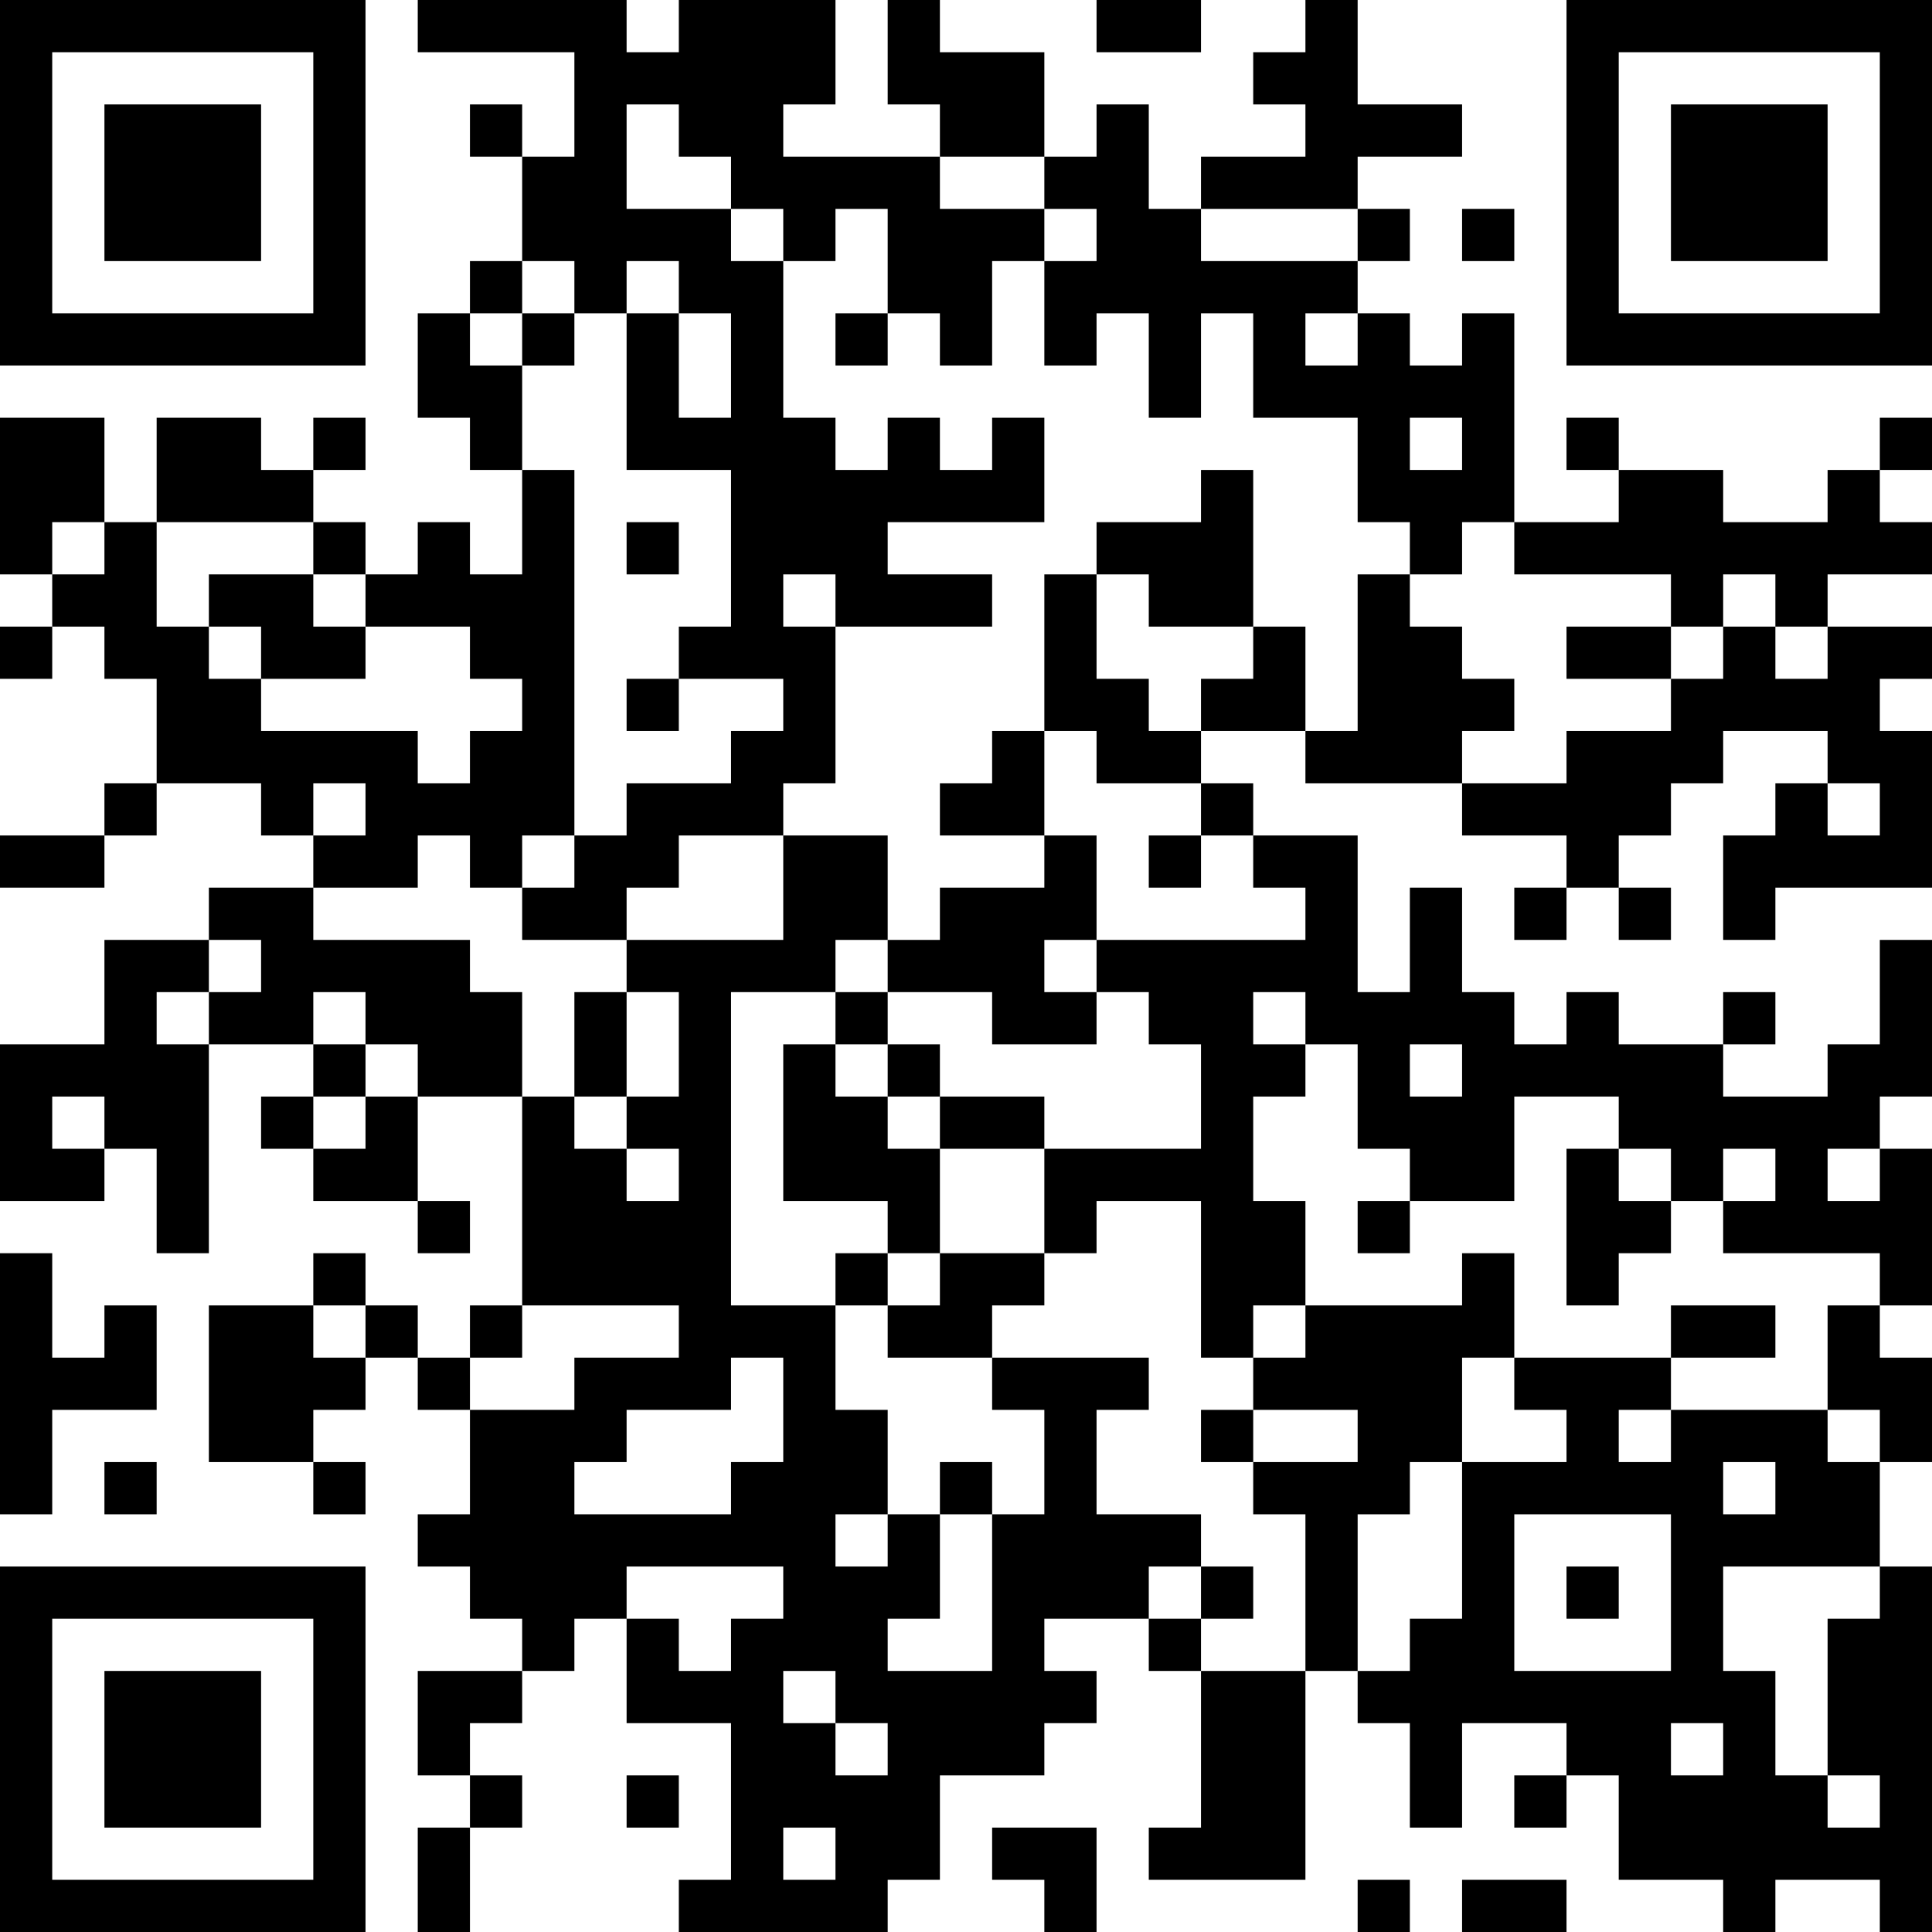 <?xml version="1.0" encoding="UTF-8"?>
<svg xmlns="http://www.w3.org/2000/svg" version="1.1" width="400" height="400" viewBox="0 0 400 400"><rect x="0" y="0" width="400" height="400" fill="#ffffff"/><g transform="scale(10.811)"><g transform="translate(0,0)"><path fill-rule="evenodd" d="M8 0L8 1L11 1L11 3L10 3L10 2L9 2L9 3L10 3L10 5L9 5L9 6L8 6L8 8L9 8L9 9L10 9L10 11L9 11L9 10L8 10L8 11L7 11L7 10L6 10L6 9L7 9L7 8L6 8L6 9L5 9L5 8L3 8L3 10L2 10L2 8L0 8L0 11L1 11L1 12L0 12L0 13L1 13L1 12L2 12L2 13L3 13L3 15L2 15L2 16L0 16L0 17L2 17L2 16L3 16L3 15L5 15L5 16L6 16L6 17L4 17L4 18L2 18L2 20L0 20L0 23L2 23L2 22L3 22L3 24L4 24L4 20L6 20L6 21L5 21L5 22L6 22L6 23L8 23L8 24L9 24L9 23L8 23L8 21L10 21L10 25L9 25L9 26L8 26L8 25L7 25L7 24L6 24L6 25L4 25L4 28L6 28L6 29L7 29L7 28L6 28L6 27L7 27L7 26L8 26L8 27L9 27L9 29L8 29L8 30L9 30L9 31L10 31L10 32L8 32L8 34L9 34L9 35L8 35L8 37L9 37L9 35L10 35L10 34L9 34L9 33L10 33L10 32L11 32L11 31L12 31L12 33L14 33L14 36L13 36L13 37L17 37L17 36L18 36L18 34L20 34L20 33L21 33L21 32L20 32L20 31L22 31L22 32L23 32L23 35L22 35L22 36L25 36L25 32L26 32L26 33L27 33L27 35L28 35L28 33L30 33L30 34L29 34L29 35L30 35L30 34L31 34L31 36L33 36L33 37L34 37L34 36L36 36L36 37L37 37L37 30L36 30L36 28L37 28L37 26L36 26L36 25L37 25L37 22L36 22L36 21L37 21L37 18L36 18L36 20L35 20L35 21L33 21L33 20L34 20L34 19L33 19L33 20L31 20L31 19L30 19L30 20L29 20L29 19L28 19L28 17L27 17L27 19L26 19L26 16L24 16L24 15L23 15L23 14L25 14L25 15L28 15L28 16L30 16L30 17L29 17L29 18L30 18L30 17L31 17L31 18L32 18L32 17L31 17L31 16L32 16L32 15L33 15L33 14L35 14L35 15L34 15L34 16L33 16L33 18L34 18L34 17L37 17L37 14L36 14L36 13L37 13L37 12L35 12L35 11L37 11L37 10L36 10L36 9L37 9L37 8L36 8L36 9L35 9L35 10L33 10L33 9L31 9L31 8L30 8L30 9L31 9L31 10L29 10L29 6L28 6L28 7L27 7L27 6L26 6L26 5L27 5L27 4L26 4L26 3L28 3L28 2L26 2L26 0L25 0L25 1L24 1L24 2L25 2L25 3L23 3L23 4L22 4L22 2L21 2L21 3L20 3L20 1L18 1L18 0L17 0L17 2L18 2L18 3L15 3L15 2L16 2L16 0L13 0L13 1L12 1L12 0ZM21 0L21 1L23 1L23 0ZM12 2L12 4L14 4L14 5L15 5L15 8L16 8L16 9L17 9L17 8L18 8L18 9L19 9L19 8L20 8L20 10L17 10L17 11L19 11L19 12L16 12L16 11L15 11L15 12L16 12L16 15L15 15L15 16L13 16L13 17L12 17L12 18L10 18L10 17L11 17L11 16L12 16L12 15L14 15L14 14L15 14L15 13L13 13L13 12L14 12L14 9L12 9L12 6L13 6L13 8L14 8L14 6L13 6L13 5L12 5L12 6L11 6L11 5L10 5L10 6L9 6L9 7L10 7L10 9L11 9L11 16L10 16L10 17L9 17L9 16L8 16L8 17L6 17L6 18L9 18L9 19L10 19L10 21L11 21L11 22L12 22L12 23L13 23L13 22L12 22L12 21L13 21L13 19L12 19L12 18L15 18L15 16L17 16L17 18L16 18L16 19L14 19L14 25L16 25L16 27L17 27L17 29L16 29L16 30L17 30L17 29L18 29L18 31L17 31L17 32L19 32L19 29L20 29L20 27L19 27L19 26L22 26L22 27L21 27L21 29L23 29L23 30L22 30L22 31L23 31L23 32L25 32L25 29L24 29L24 28L26 28L26 27L24 27L24 26L25 26L25 25L28 25L28 24L29 24L29 26L28 26L28 28L27 28L27 29L26 29L26 32L27 32L27 31L28 31L28 28L30 28L30 27L29 27L29 26L32 26L32 27L31 27L31 28L32 28L32 27L35 27L35 28L36 28L36 27L35 27L35 25L36 25L36 24L33 24L33 23L34 23L34 22L33 22L33 23L32 23L32 22L31 22L31 21L29 21L29 23L27 23L27 22L26 22L26 20L25 20L25 19L24 19L24 20L25 20L25 21L24 21L24 23L25 23L25 25L24 25L24 26L23 26L23 23L21 23L21 24L20 24L20 22L23 22L23 20L22 20L22 19L21 19L21 18L25 18L25 17L24 17L24 16L23 16L23 15L21 15L21 14L20 14L20 11L21 11L21 13L22 13L22 14L23 14L23 13L24 13L24 12L25 12L25 14L26 14L26 11L27 11L27 12L28 12L28 13L29 13L29 14L28 14L28 15L30 15L30 14L32 14L32 13L33 13L33 12L34 12L34 13L35 13L35 12L34 12L34 11L33 11L33 12L32 12L32 11L29 11L29 10L28 10L28 11L27 11L27 10L26 10L26 8L24 8L24 6L23 6L23 8L22 8L22 6L21 6L21 7L20 7L20 5L21 5L21 4L20 4L20 3L18 3L18 4L20 4L20 5L19 5L19 7L18 7L18 6L17 6L17 4L16 4L16 5L15 5L15 4L14 4L14 3L13 3L13 2ZM23 4L23 5L26 5L26 4ZM28 4L28 5L29 5L29 4ZM10 6L10 7L11 7L11 6ZM16 6L16 7L17 7L17 6ZM25 6L25 7L26 7L26 6ZM27 8L27 9L28 9L28 8ZM23 9L23 10L21 10L21 11L22 11L22 12L24 12L24 9ZM1 10L1 11L2 11L2 10ZM3 10L3 12L4 12L4 13L5 13L5 14L8 14L8 15L9 15L9 14L10 14L10 13L9 13L9 12L7 12L7 11L6 11L6 10ZM12 10L12 11L13 11L13 10ZM4 11L4 12L5 12L5 13L7 13L7 12L6 12L6 11ZM30 12L30 13L32 13L32 12ZM12 13L12 14L13 14L13 13ZM19 14L19 15L18 15L18 16L20 16L20 17L18 17L18 18L17 18L17 19L16 19L16 20L15 20L15 23L17 23L17 24L16 24L16 25L17 25L17 26L19 26L19 25L20 25L20 24L18 24L18 22L20 22L20 21L18 21L18 20L17 20L17 19L19 19L19 20L21 20L21 19L20 19L20 18L21 18L21 16L20 16L20 14ZM6 15L6 16L7 16L7 15ZM35 15L35 16L36 16L36 15ZM22 16L22 17L23 17L23 16ZM4 18L4 19L3 19L3 20L4 20L4 19L5 19L5 18ZM6 19L6 20L7 20L7 21L6 21L6 22L7 22L7 21L8 21L8 20L7 20L7 19ZM11 19L11 21L12 21L12 19ZM16 20L16 21L17 21L17 22L18 22L18 21L17 21L17 20ZM27 20L27 21L28 21L28 20ZM1 21L1 22L2 22L2 21ZM30 22L30 25L31 25L31 24L32 24L32 23L31 23L31 22ZM35 22L35 23L36 23L36 22ZM26 23L26 24L27 24L27 23ZM0 24L0 29L1 29L1 27L3 27L3 25L2 25L2 26L1 26L1 24ZM17 24L17 25L18 25L18 24ZM6 25L6 26L7 26L7 25ZM10 25L10 26L9 26L9 27L11 27L11 26L13 26L13 25ZM32 25L32 26L34 26L34 25ZM14 26L14 27L12 27L12 28L11 28L11 29L14 29L14 28L15 28L15 26ZM23 27L23 28L24 28L24 27ZM2 28L2 29L3 29L3 28ZM18 28L18 29L19 29L19 28ZM33 28L33 29L34 29L34 28ZM29 29L29 32L32 32L32 29ZM12 30L12 31L13 31L13 32L14 32L14 31L15 31L15 30ZM23 30L23 31L24 31L24 30ZM30 30L30 31L31 31L31 30ZM33 30L33 32L34 32L34 34L35 34L35 35L36 35L36 34L35 34L35 31L36 31L36 30ZM15 32L15 33L16 33L16 34L17 34L17 33L16 33L16 32ZM32 33L32 34L33 34L33 33ZM12 34L12 35L13 35L13 34ZM15 35L15 36L16 36L16 35ZM19 35L19 36L20 36L20 37L21 37L21 35ZM26 36L26 37L27 37L27 36ZM28 36L28 37L30 37L30 36ZM0 0L0 7L7 7L7 0ZM1 1L1 6L6 6L6 1ZM2 2L2 5L5 5L5 2ZM30 0L30 7L37 7L37 0ZM31 1L31 6L36 6L36 1ZM32 2L32 5L35 5L35 2ZM0 30L0 37L7 37L7 30ZM1 31L1 36L6 36L6 31ZM2 32L2 35L5 35L5 32Z" fill="#000000"/></g></g></svg>
